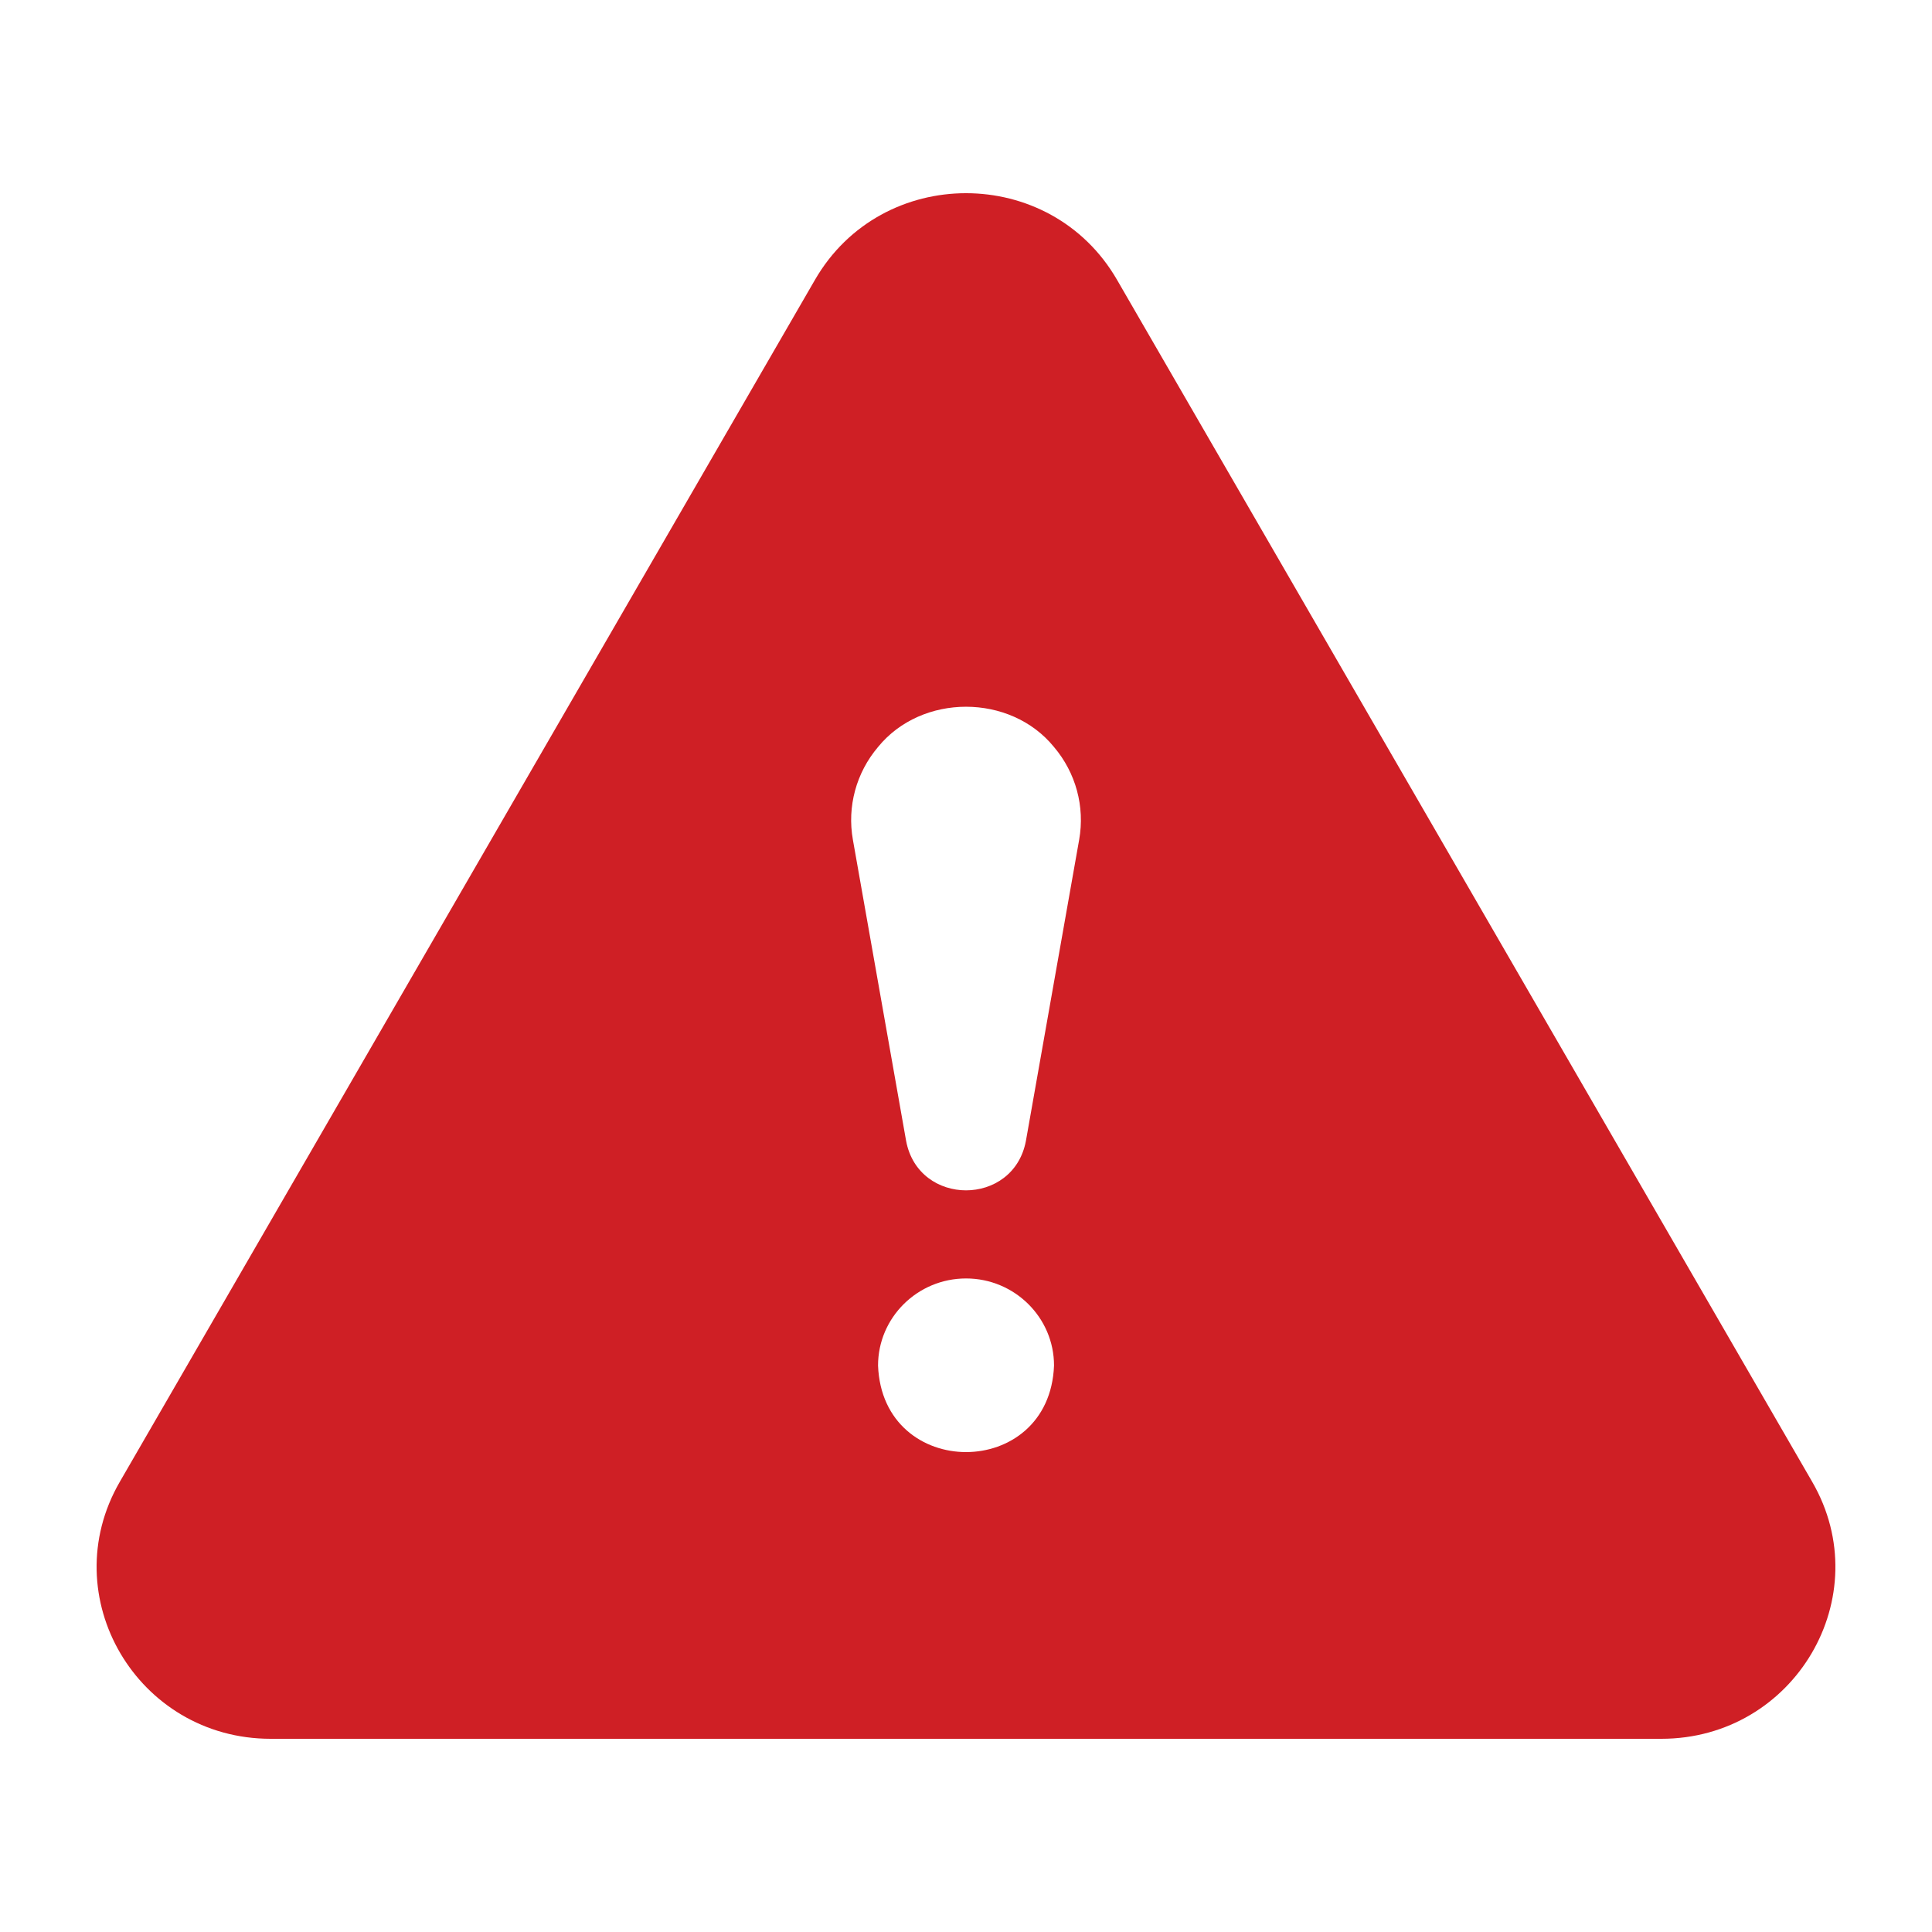 <svg width="80" height="80" viewBox="0 0 80 80" fill="none" xmlns="http://www.w3.org/2000/svg">
<path fill-rule="evenodd" clip-rule="evenodd" d="M33.748 11.584C36.512 6.805 43.488 6.805 46.252 11.584L75.041 61.362C77.783 66.102 74.317 72 68.79 72H11.21C5.683 72 2.217 66.102 4.959 61.362L33.748 11.584ZM40.002 52.938C37.992 52.938 36.358 54.556 36.358 56.544C36.541 61.323 43.463 61.322 43.645 56.544C43.645 54.556 42.011 52.938 40.002 52.938ZM36.359 30.93C38.168 28.709 41.834 28.71 43.642 30.93C44.548 31.998 44.928 33.398 44.686 34.77L42.481 47.241C41.968 49.972 38.033 49.973 37.52 47.241C37.061 44.645 36.04 38.865 35.316 34.77C35.073 33.398 35.453 31.998 36.359 30.93Z" fill="#CF1F25"/>
</svg>

